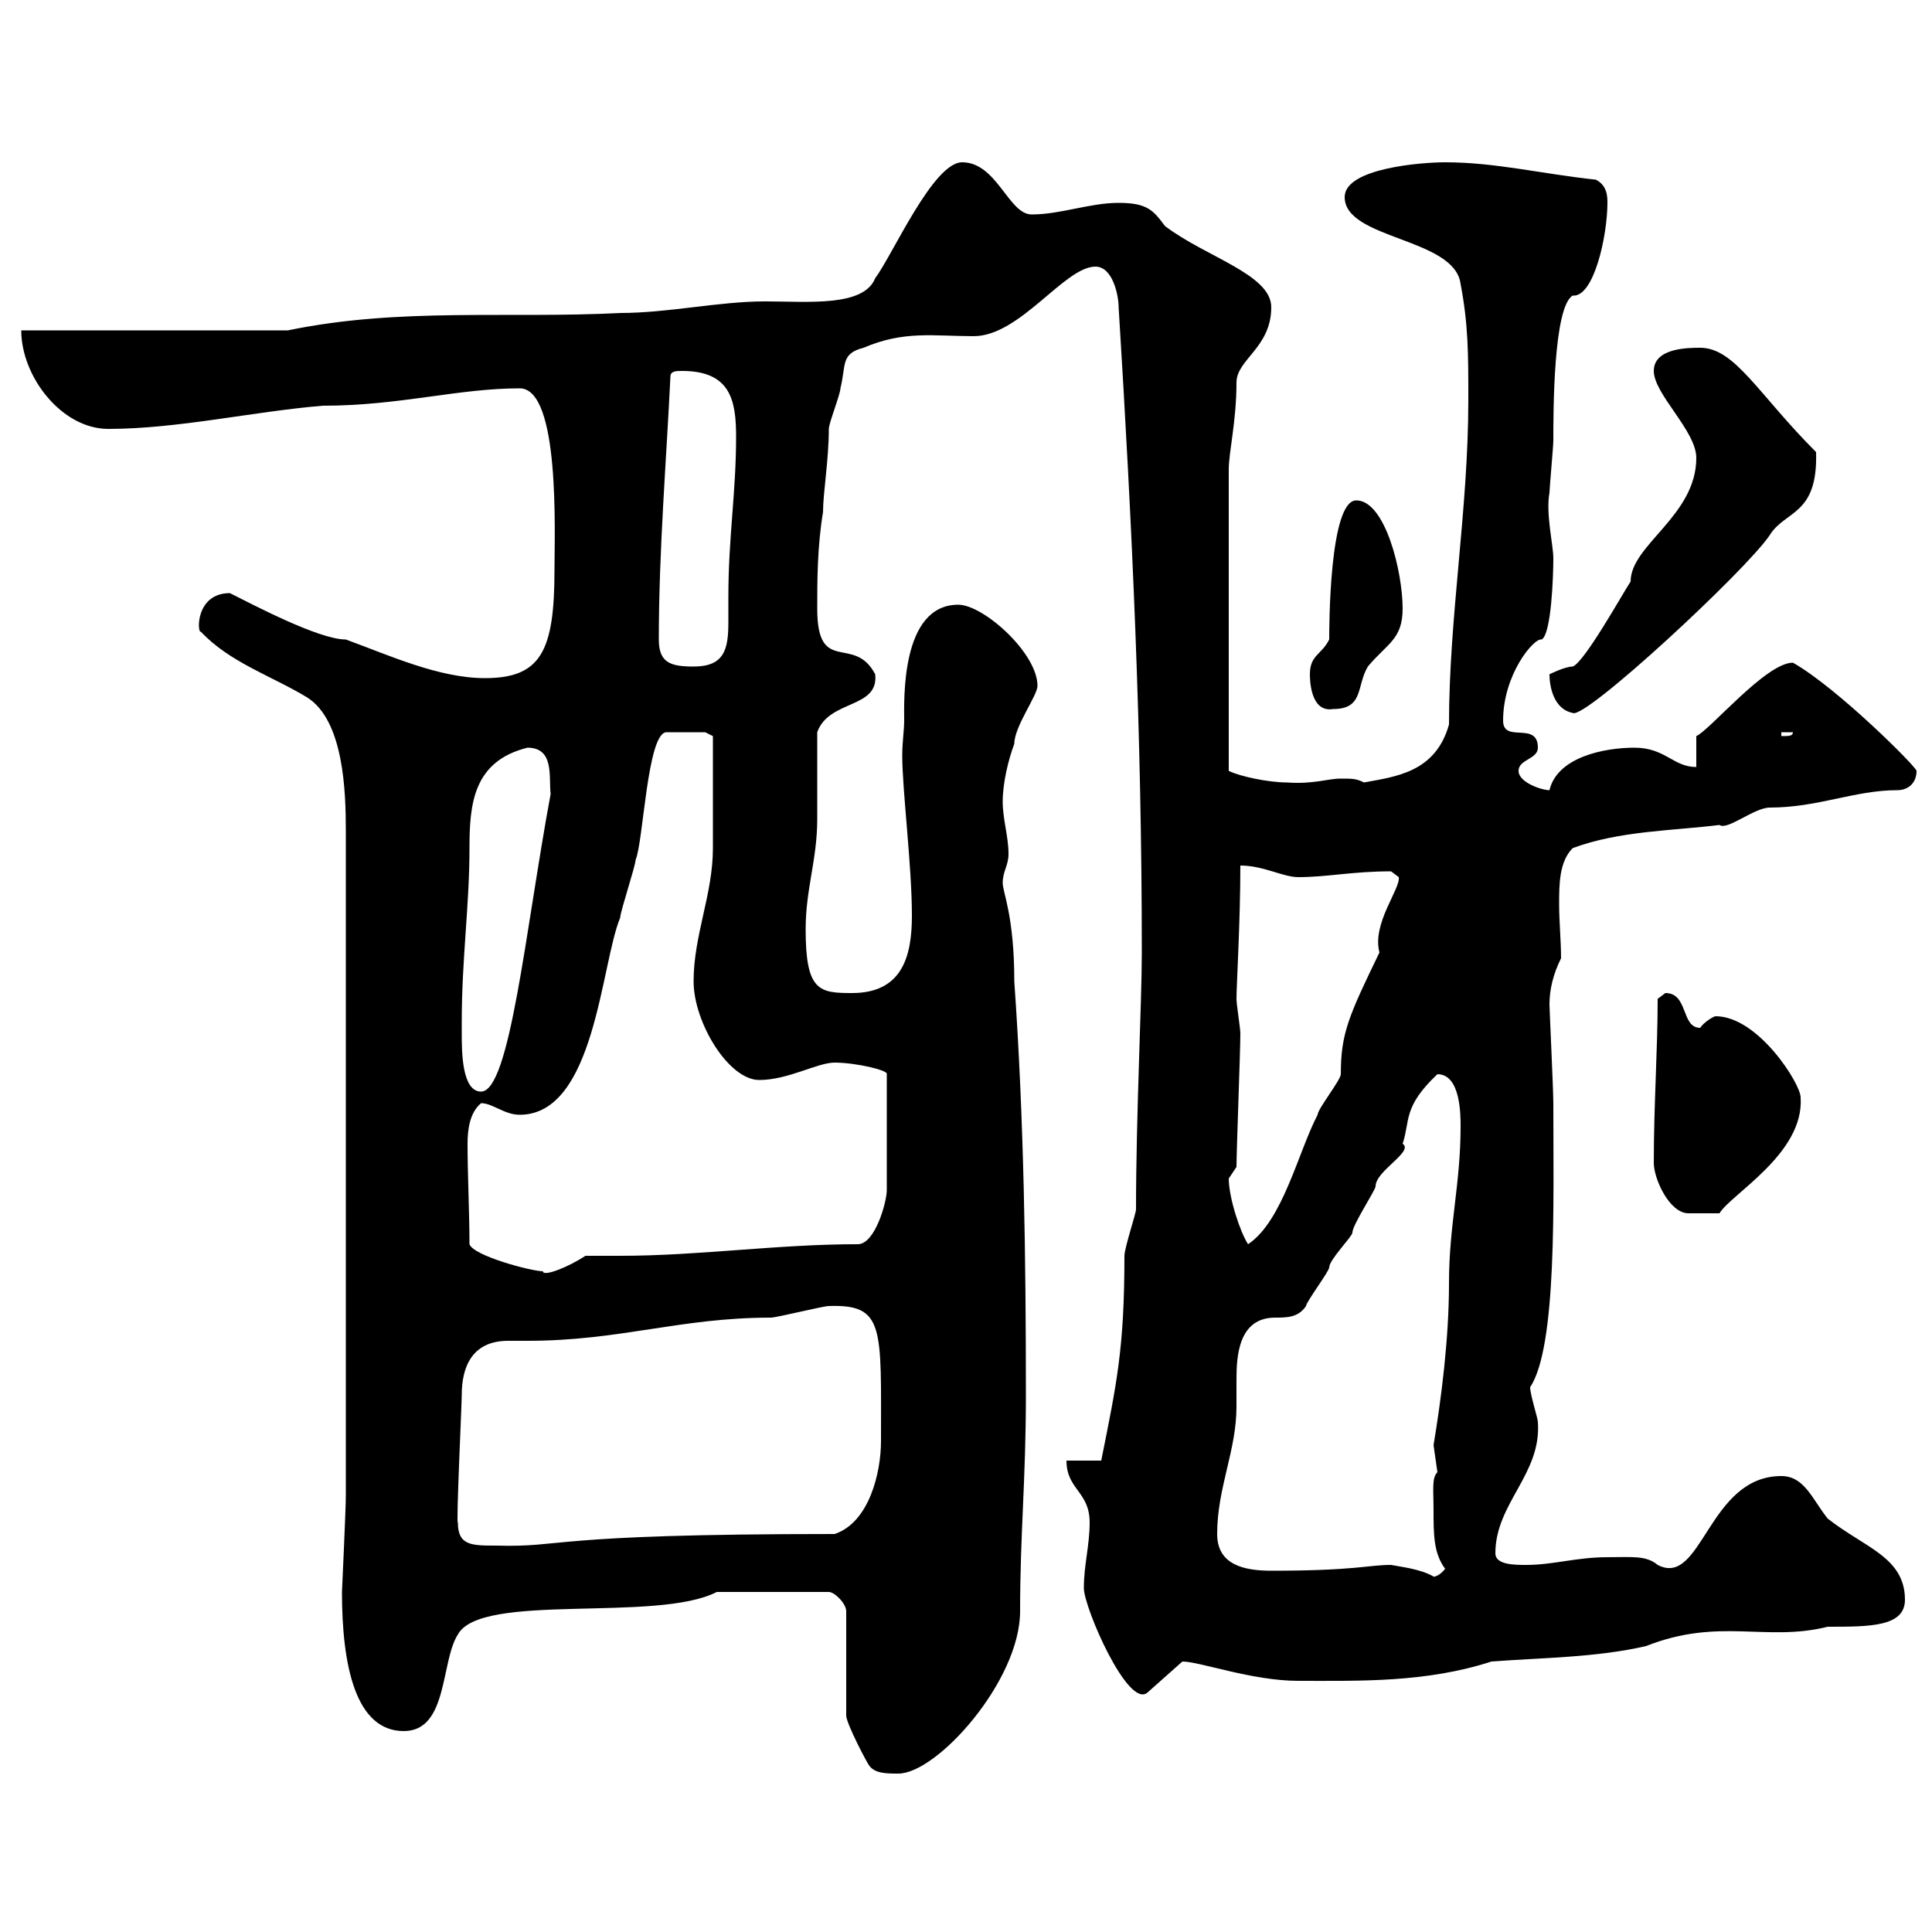 <svg xmlns="http://www.w3.org/2000/svg" xmlns:xlink="http://www.w3.org/1999/xlink" width="300" height="300"><path d="M111.30 247.20L128.70 247.20C129.60 247.20 131.40 249 131.40 250.20L131.40 266.40C131.40 267.60 134.70 273.90 135 274.20C135.90 275.40 137.70 275.40 139.50 275.40C145.50 275.40 158.40 261 158.40 250.20C158.40 238.20 159.30 229.80 159.30 216.60C159.30 195.30 159 173.70 157.50 152.40C157.50 142.20 155.70 138.60 155.70 137.10C155.70 135.30 156.60 134.40 156.60 132.60C156.60 129.90 155.70 127.20 155.70 124.50C155.70 121.50 156.60 117.90 157.50 115.50C157.50 112.80 161.10 108 161.10 106.50C161.10 101.40 152.70 93.90 148.80 93.90C139.80 93.90 140.40 108.90 140.40 111.90C140.40 113.40 140.10 115.20 140.10 117.30C140.10 122.70 141.60 134.40 141.60 142.20C141.60 148.50 140.10 154.20 132.30 154.20C127.20 154.20 125.10 153.90 125.10 144.30C125.10 138 126.90 133.50 126.90 127.20C126.90 125.40 126.90 115.50 126.90 113.70C128.70 108.60 136.50 110.10 135.90 104.70C132.60 98.40 126.90 105 126.90 94.50C126.90 90.30 126.90 84.90 127.80 79.50C127.80 76.50 128.70 71.40 128.70 66.60C128.70 65.70 130.50 61.20 130.50 60.30C131.40 56.70 130.50 54.90 134.10 54C140.40 51.30 144.90 52.20 151.20 52.20C158.40 52.20 165.30 41.40 170.10 41.40C172.80 41.40 173.70 45.90 173.70 47.70C175.80 81.60 177.30 113.70 177.30 147.90C177.30 155.70 176.40 173.10 176.40 187.80C176.40 188.40 174.60 193.80 174.60 195C174.60 209.40 173.40 214.80 171 226.80L165.60 226.80C165.60 231.30 169.20 231.60 169.20 236.40C169.20 240 168.30 243 168.30 246.60C168.30 249.60 175.20 265.50 178.20 262.80L183.60 258C186.30 258 194.40 261 201.60 261C211.20 261 221.40 261.30 231.60 258C239.40 257.40 247.80 257.40 255.60 255.60C267 251.10 274.20 255 283.80 252.60C290.40 252.60 295.80 252.60 295.80 248.40C295.80 241.80 289.50 240.30 283.80 235.80C281.40 232.80 280.20 229.20 276.60 229.20C265.20 229.20 264.30 246.60 257.40 243C255.60 241.50 253.50 241.80 249.60 241.80C244.80 241.80 241.20 243 237 243C235.20 243 232.20 243 232.20 241.20C232.20 233.40 239.40 228.90 238.80 220.80C238.80 220.20 237.60 216.60 237.60 215.40C241.80 209.10 241.20 186.60 241.20 171.30C241.20 169.20 240.60 156.60 240.60 156C240.60 153.60 241.20 151.20 242.40 148.80C242.40 146.10 242.10 143.10 242.10 140.40C242.10 137.40 242.10 133.80 244.20 131.70C251.40 129 259.80 129 267 128.10C268.20 129 272.40 125.40 274.80 125.40C282.30 125.40 288 122.70 294.60 122.70C296.40 122.70 297.60 121.50 297.60 119.70C297.60 119.10 285.30 106.80 278.40 102.90C274.20 102.90 265.50 113.40 263.40 114.30L263.40 119.10C259.80 119.10 258.60 116.10 253.80 116.10C249 116.10 241.80 117.60 240.60 122.70C239.40 122.70 235.80 121.50 235.80 119.70C235.80 117.90 238.80 117.90 238.80 116.10C238.80 111.90 233.40 115.50 233.40 111.90C233.40 104.70 238.20 99 239.40 99.30C240.90 98.40 241.20 89.40 241.20 86.70C241.20 84.60 240 79.80 240.60 76.50C240.60 75.90 241.20 69.30 241.20 68.40C241.20 63.90 241.20 47.70 244.20 45.90C247.50 46.20 249.60 36.60 249.60 31.50C249.60 30.60 249.60 28.80 247.80 27.90C239.40 27 232.20 25.20 224.40 25.20C220.80 25.20 208.80 26.10 208.80 30.60C208.80 37.20 225.90 36.90 226.80 44.10C228 50.40 228 54.90 228 62.10C228 79.20 225 95.70 225 112.50C222.90 120 216.60 120.60 211.80 121.50C210.60 120.90 210 120.90 208.20 120.90C206.10 120.90 204 121.80 199.80 121.50C197.10 121.50 192.60 120.60 190.80 119.70L190.80 72.90C190.80 70.20 192 65.40 192 59.40C192 55.80 197.40 54 197.40 47.70C197.40 42.60 187.20 39.90 180.90 35.10C179.10 32.70 178.20 31.50 173.70 31.50C169.20 31.50 164.70 33.30 160.20 33.30C156.60 33.30 154.80 25.20 149.40 25.20C144.90 25.20 138.60 39.60 135.90 43.20C134.10 47.70 125.40 46.80 118.80 46.80C111.60 46.80 103.80 48.60 96.30 48.60C78.90 49.50 62.10 47.70 44.70 51.30L3.30 51.30C3.30 58.50 9.60 66.60 16.80 66.60C27.60 66.60 39.30 63.90 50.10 63C62.10 63 71.10 60.30 80.70 60.30C87 60.30 86.10 82.80 86.10 88.50C86.10 101.10 84 105.30 75.30 105.30C68.10 105.30 60.30 101.70 53.70 99.30C49.50 99.30 39.30 93.90 35.70 92.10C30.30 92.10 30.60 98.40 31.20 98.10C35.70 102.90 42.30 105 47.70 108.30C53.40 111.90 53.70 123 53.70 129L53.70 232.20C53.70 234.60 53.10 246.90 53.10 247.20C53.10 258.60 55.20 268.80 62.70 268.80C69.60 268.80 68.40 258 71.10 253.80C74.70 247.20 102 252 111.30 247.20ZM216 243C212.40 243 210.60 243.90 197.40 243.90C193.20 243.90 189 243 189 238.20C189 231 192 225.30 192 218.40C192 216.90 192 215.40 192 214.20C192 210.60 192.30 204.60 198 204.60C199.80 204.60 201.60 204.60 202.80 202.80C202.80 202.20 206.40 197.40 206.40 196.80C206.40 195.60 210 192 210 191.40C210 190.20 213.60 184.80 213.60 184.20C213.60 181.80 219.60 178.80 217.80 177.60C219 174 217.80 171.90 223.20 166.80C226.80 166.80 226.80 173.10 226.80 174.90C226.80 183.90 225 190.20 225 199.20C225 207.90 223.80 217.20 222.60 224.40C222.60 224.40 223.20 228.60 223.20 228.60C222.30 229.50 222.60 231.30 222.60 234.60C222.60 238.20 222.60 241.20 224.40 243.60C223.20 245.10 222.30 244.80 222.60 244.80C220.50 243.60 217.50 243.30 216 243ZM71.10 236.40C70.80 237 71.70 218.10 71.70 216.60C71.70 212.40 73.20 208.20 78.90 208.20C80.10 208.20 81 208.20 81.90 208.20C96.30 208.20 105.60 204.60 119.70 204.60C120.60 204.60 127.80 202.80 128.70 202.80C137.40 202.50 136.80 206.10 136.80 223.80C136.80 228.60 135 236.40 129.60 238.20C84.30 238.20 87.90 240.30 77.10 240C73.20 240 71.10 240 71.10 236.40ZM72.90 193.20C72.90 188.40 72.60 182.40 72.60 177.60C72.60 175.50 72.90 172.80 74.70 171.30C76.50 171.30 78.30 173.10 80.70 173.10C92.40 173.10 93.30 149.70 96.30 142.50C96.30 141.60 98.70 134.40 98.70 133.50C99.90 130.80 100.50 113.70 103.50 113.70L109.50 113.70L110.70 114.30C110.70 118.20 110.70 126.60 110.70 131.70C110.70 138.90 107.70 145.20 107.70 152.40C107.70 158.70 113.10 167.70 117.90 167.70C122.40 167.70 126.90 165 129.60 165C132.90 165 138 166.20 137.70 166.80L137.70 184.80C137.70 186.60 135.90 193.20 133.20 193.20C120.60 193.20 108.60 195 96.30 195C94.50 195 92.70 195 90.90 195C88.20 196.80 84.30 198.30 84.30 197.40C82.50 197.40 73.50 195 72.90 193.20ZM190.80 183C190.80 183 192 181.20 192 181.20C192 178.80 192.60 163.20 192.60 160.50C192.60 159.60 192 156 192 155.10C192 153 192.60 143.10 192.60 134.40C196.20 134.40 199.20 136.20 201.60 136.20C206.10 136.20 210 135.30 216 135.30C216 135.30 217.20 136.20 217.20 136.20C217.50 138 213 143.40 214.20 147.90C209.40 157.80 208.20 160.50 208.20 166.80C208.20 167.70 204.60 172.20 204.60 173.10C201.60 178.80 199.20 189.60 193.80 193.20C192.60 191.40 190.80 186 190.80 183ZM256.80 180.60C256.80 183 259.20 188.40 262.20 188.40L267 188.40C268.80 185.40 280.20 179.10 279.60 170.40C279.60 168.30 273 157.80 266.40 157.80C266.10 157.80 264.60 158.70 264 159.60C261 159.60 262.20 154.20 258.60 154.20L257.40 155.10C257.40 163.20 256.80 171.30 256.80 180.60ZM71.70 160.50C71.70 160.50 71.70 158.70 71.70 158.70C71.70 148.80 72.90 140.70 72.90 131.70C72.90 124.80 73.50 118.20 81.90 116.10C86.10 116.10 85.20 120.60 85.50 123.30C81.60 144.30 79.20 169.50 74.70 169.50C71.70 169.50 71.70 163.20 71.70 160.50ZM276.60 113.70L278.40 113.70C278.40 114.30 277.80 114.30 276.60 114.30ZM240.60 104.70C240.60 106.50 241.20 110.10 244.20 110.70C246 111.90 271.20 88.50 274.80 83.10C277.20 79.20 282.30 80.10 282 70.20C273 61.20 269.40 54 264 54C262.20 54 256.80 54 256.80 57.60C256.80 61.20 263.40 66.90 263.40 71.10C263.40 80.10 253.20 84.60 253.20 90.30C252 92.10 246 102.90 244.20 103.50C243 103.50 240.60 104.70 240.60 104.70ZM203.40 104.70C203.40 105.30 203.40 110.70 207 110.10C211.80 110.10 210.60 106.50 212.40 103.50C215.40 99.90 217.80 99.30 217.80 94.50C217.80 88.80 215.10 77.70 210.60 77.70C206.40 77.70 206.40 97.50 206.40 99.30C205.20 101.70 203.40 101.70 203.40 104.70ZM102.30 99.30C102.30 85.50 103.50 71.10 104.10 58.50C104.10 57.60 105 57.60 105.90 57.60C113.40 57.60 114.30 62.10 114.30 67.80C114.30 76.50 113.10 83.40 113.10 92.70C113.10 94.20 113.10 95.70 113.10 96.60C113.10 100.80 112.50 103.50 107.70 103.50C104.10 103.50 102.30 102.90 102.30 99.30Z"/></svg>